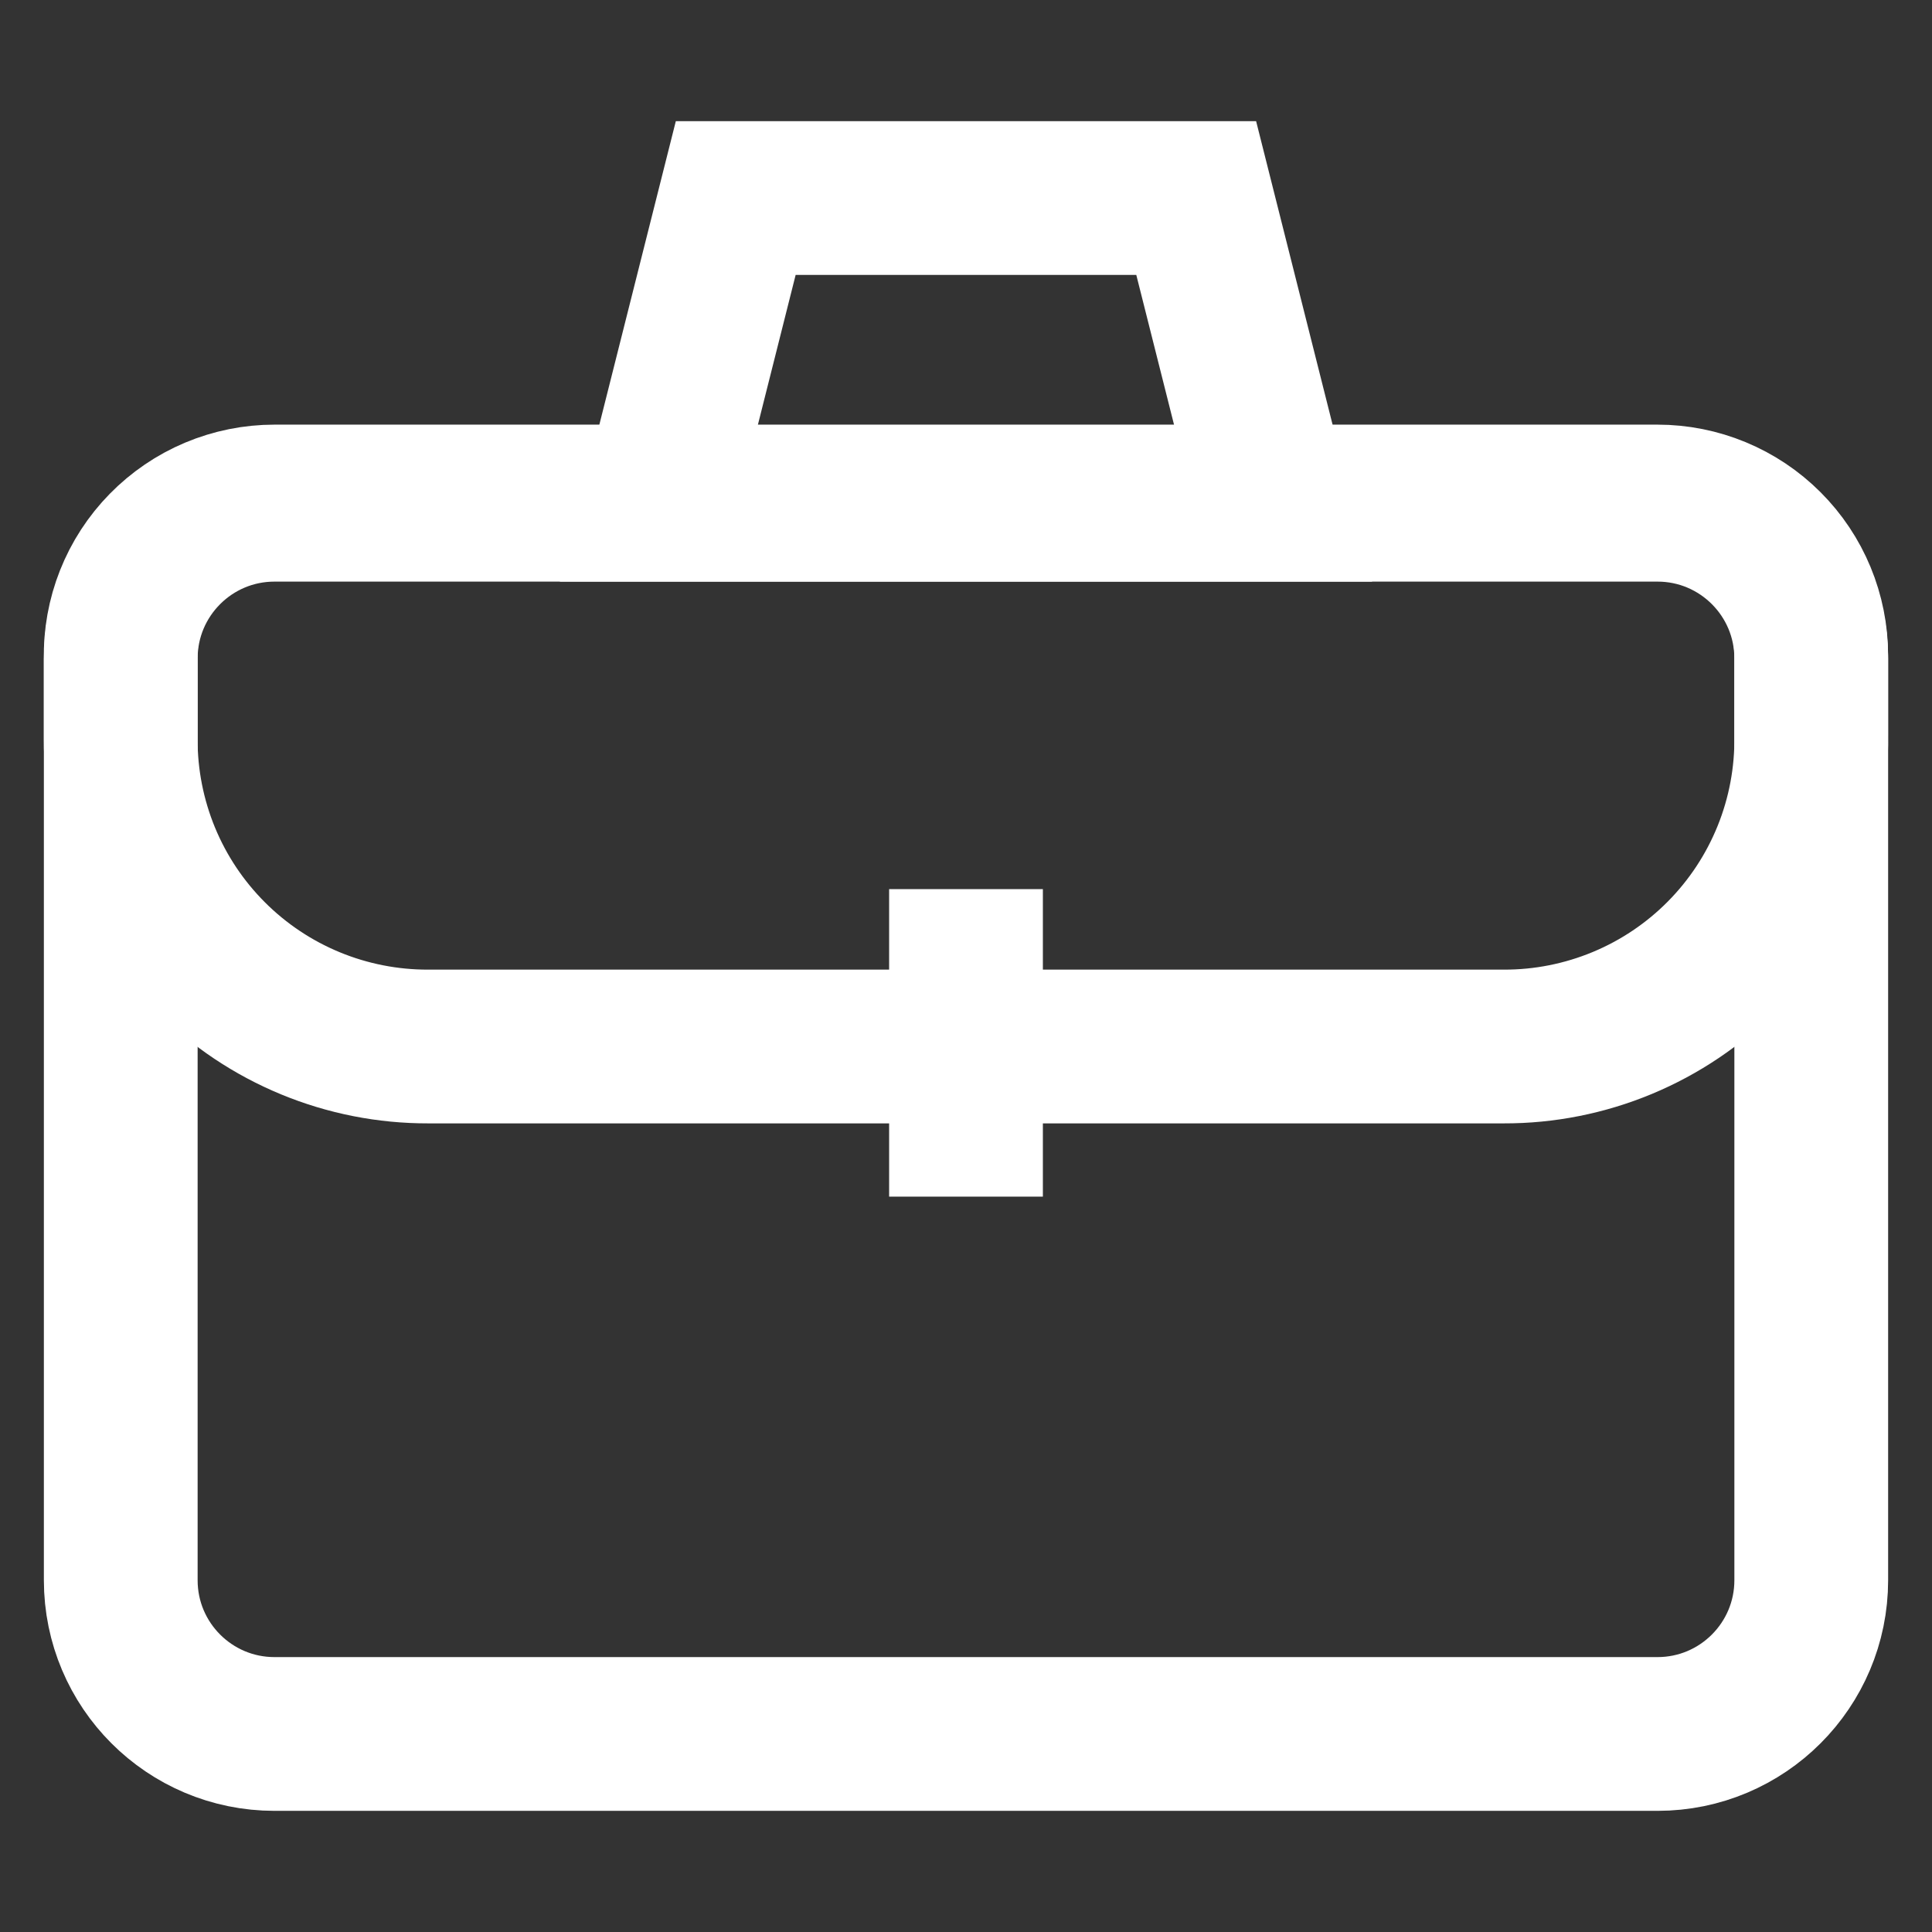<?xml version="1.0" encoding="UTF-8"?> <svg xmlns="http://www.w3.org/2000/svg" width="60" height="60" viewBox="0 0 60 60" fill="none"><rect x="0" y="0" width="60" height="60" fill="#333333" stroke="none"/><path d="M51.475 15.675H8.525C5.888 15.675 3.75 17.813 3.75 20.45V49.075C3.75 51.712 5.888 53.85 8.525 53.85H51.475C54.112 53.85 56.25 51.712 56.25 49.075V20.45C56.25 17.813 54.112 15.675 51.475 15.675Z" stroke="white" stroke-width="4.775" stroke-miterlimit="10" stroke-linecap="square"></path><path d="M34.774 32.5H46.699C47.963 32.504 49.214 32.255 50.381 31.77C51.548 31.285 52.606 30.573 53.495 29.675C54.384 28.777 55.085 27.711 55.558 26.539C56.031 25.368 56.266 24.113 56.249 22.85V20.35C56.249 19.084 55.746 17.869 54.85 16.974C53.955 16.078 52.74 15.575 51.474 15.575H8.524C7.889 15.575 7.259 15.702 6.673 15.948C6.087 16.194 5.557 16.555 5.112 17.009C4.667 17.463 4.317 18.001 4.083 18.592C3.849 19.183 3.736 19.815 3.749 20.45V22.95C3.746 24.205 3.991 25.448 4.469 26.609C4.948 27.769 5.651 28.823 6.539 29.71C7.426 30.598 8.48 31.301 9.641 31.78C10.801 32.259 12.044 32.503 13.299 32.5H34.774Z" stroke="white" stroke-width="4.775" stroke-miterlimit="10"></path><path d="M30 30V34.775" stroke="white" stroke-width="4.775" stroke-miterlimit="10" stroke-linecap="square"></path><path d="M39.549 15.675H20.449L22.849 6.15H37.149L39.549 15.675Z" stroke="white" stroke-width="4.775" stroke-miterlimit="10" stroke-linecap="square"></path></svg> 